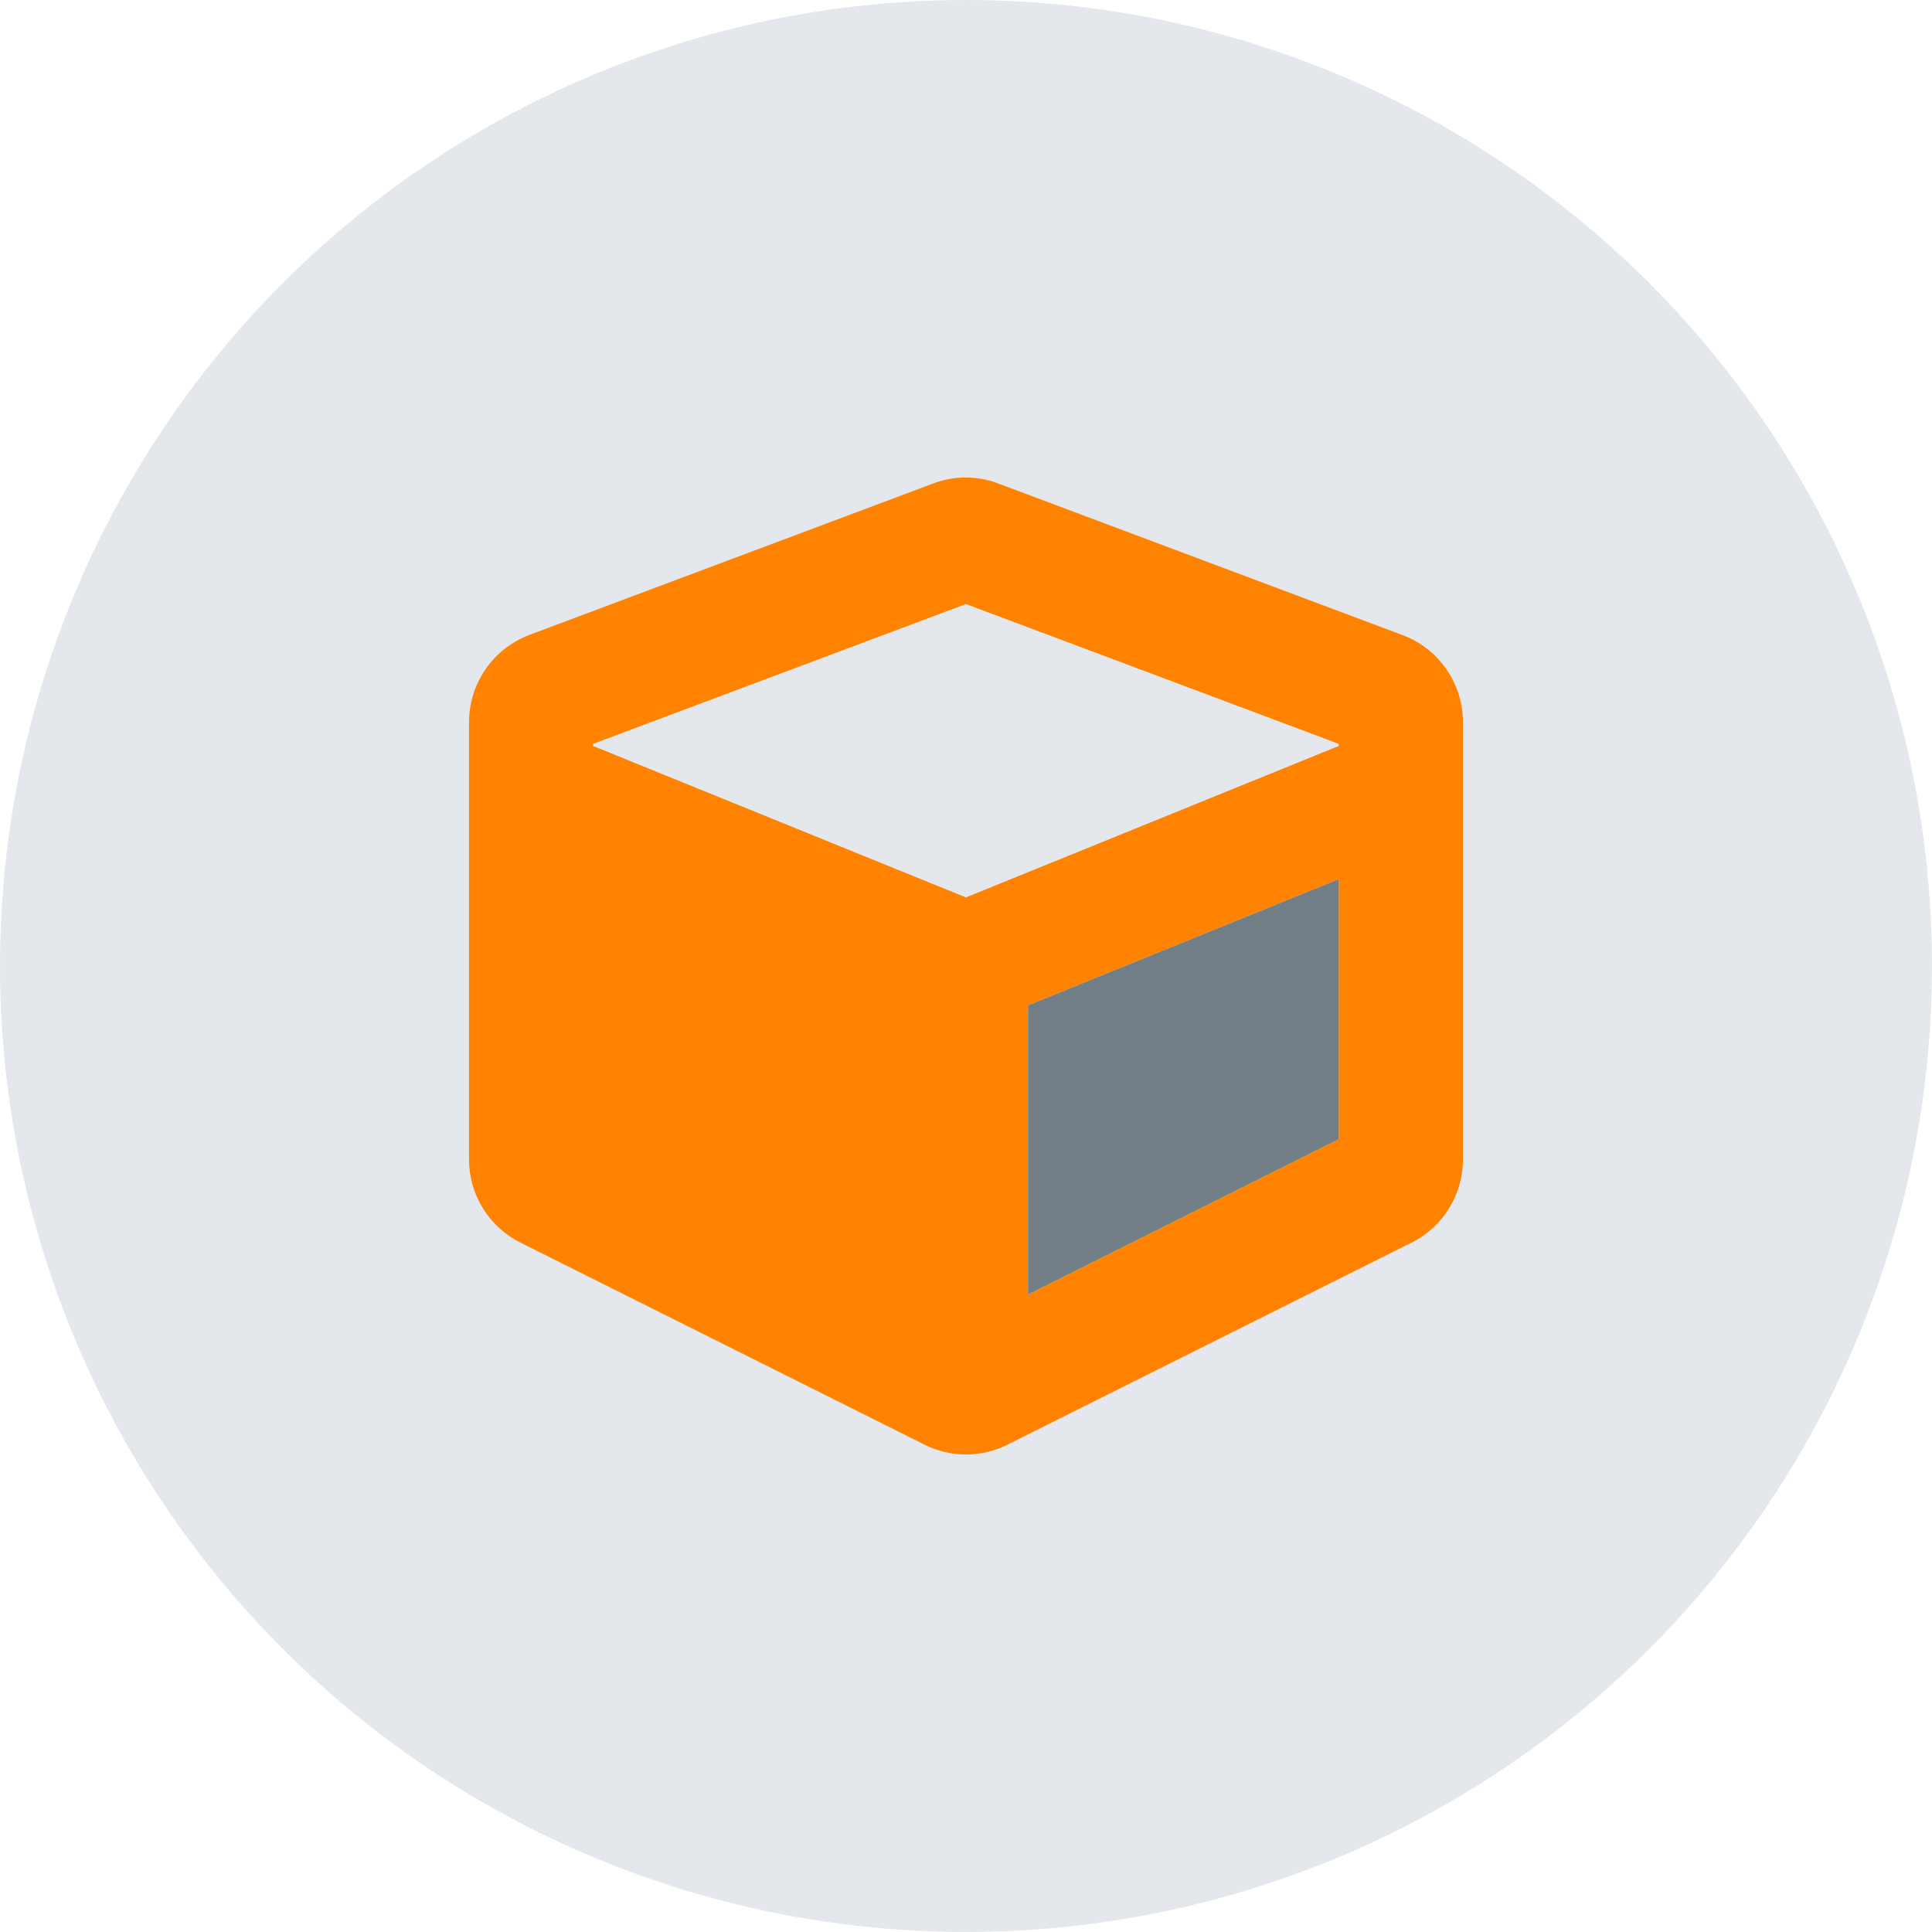 <?xml version="1.0" encoding="UTF-8"?>
<svg id="uuid-4797c442-4d46-482b-b033-76d7aa29cecf" data-name="Ebene 1" xmlns="http://www.w3.org/2000/svg" width="105" height="105" viewBox="0 0 105 105">
  <defs>
    <style>
      .uuid-3191b44a-aeea-42f8-91fd-720c33045100 {
        fill: #e4e8ec;
      }

      .uuid-b6dfa411-56a3-4125-af8d-7983da4e69b8 {
        fill: #ff8200;
      }

      .uuid-a6ed228d-3cf7-468d-b66a-7b6bf346fa89 {
        fill: #717e85;
      }
    </style>
  </defs>
  <circle id="uuid-ade002c4-fe3c-4572-acb1-105331562186" data-name="Ellipse 118" class="uuid-3191b44a-aeea-42f8-91fd-720c33045100" cx="52.5" cy="52.5" r="52.5"/>
  <g>
    <path class="uuid-b6dfa411-56a3-4125-af8d-7983da4e69b8" d="m76.228,34.516l-21.95-8.231c-1.15-.443-2.417-.443-3.556-.011l-21.95,8.231c-1.973.749-3.282,2.638-3.282,4.749v23.754c0,1.921,1.087,3.672,2.796,4.527l21.95,10.975c1.425.718,3.103.718,4.527,0l21.95-10.975c1.72-.855,2.796-2.607,2.796-4.527v-23.754c0-2.111-1.308-3.999-3.282-4.738Zm-3.472,27.395l-16.884,8.442v-15.713l16.884-6.859v14.13Zm0-21.369l-20.261,8.231-20.261-8.231v-.116l20.261-7.598,20.261,7.598v.116Z"/>
    <path class="uuid-a6ed228d-3cf7-468d-b66a-7b6bf346fa89" d="m72.756,61.911l-16.884,8.442v-15.713l16.884-6.859v14.13Z"/>
  </g>
</svg>